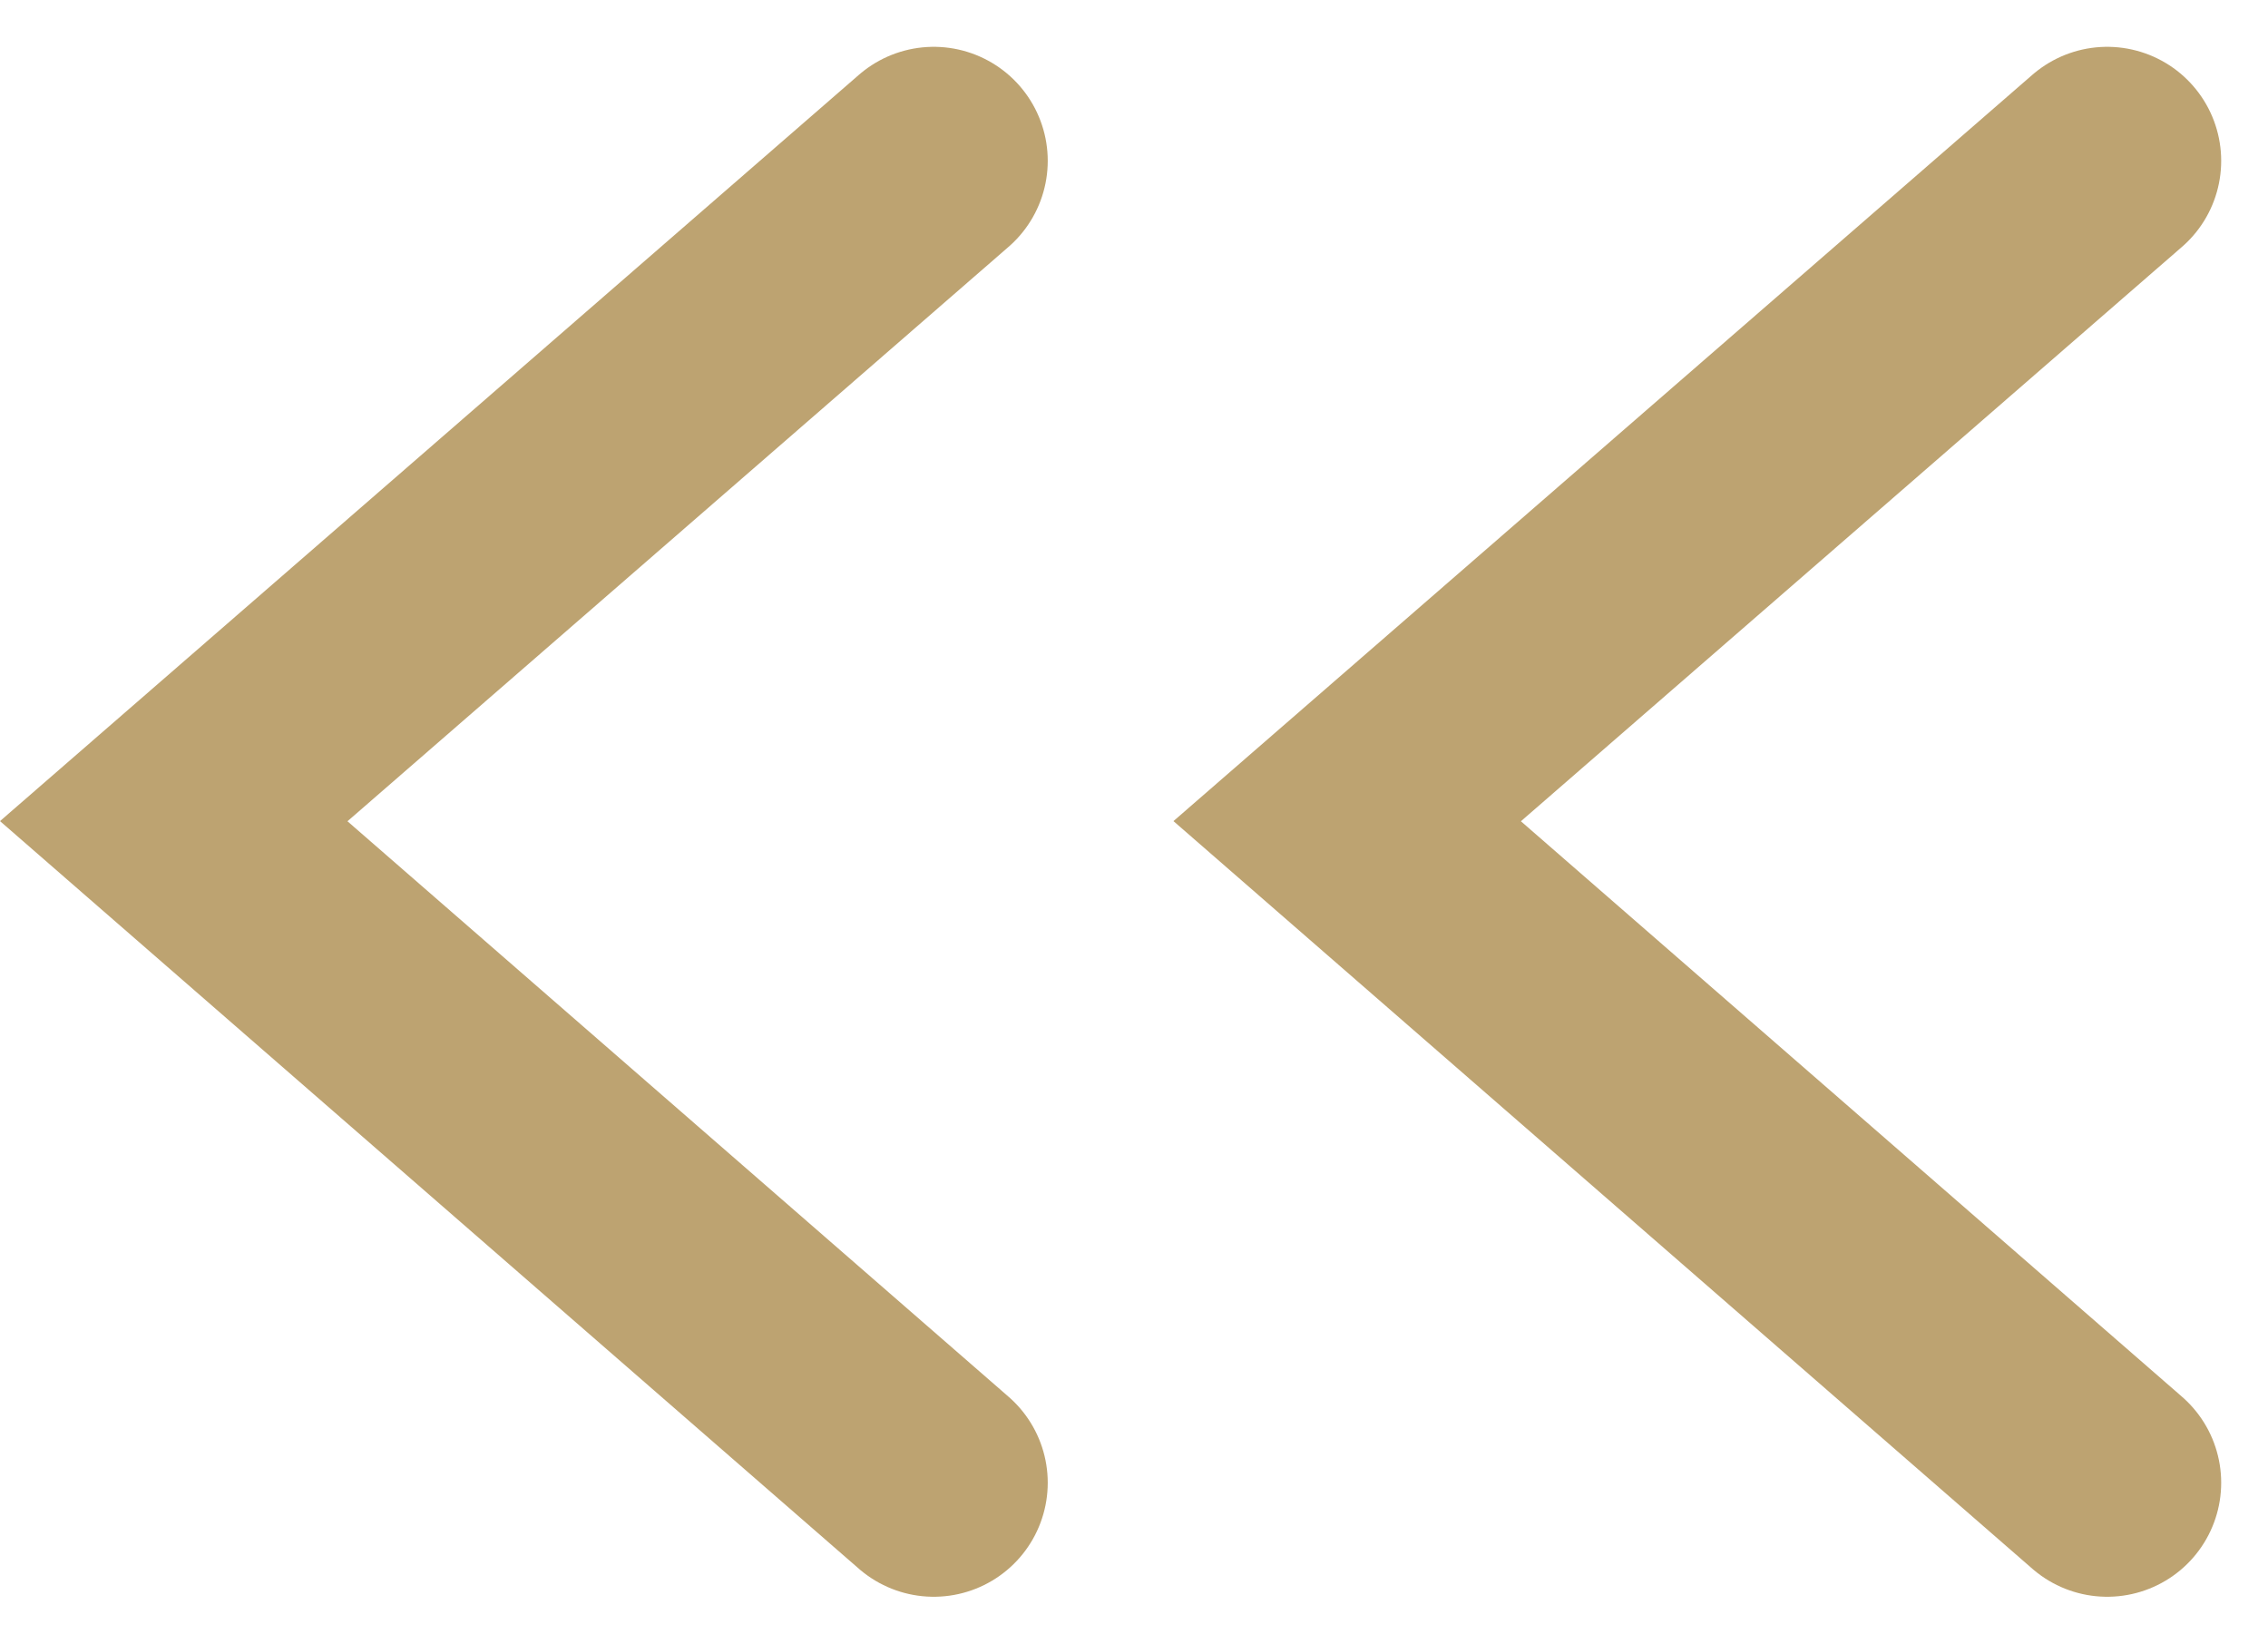 <svg xmlns="http://www.w3.org/2000/svg" width="14.921" height="10.813" viewBox="0 0 14.921 10.813">
  <g id="Group_1752" data-name="Group 1752" transform="translate(1.143 1.058)">
    <path id="Path_518" data-name="Path 518" d="M-4699.751,1770.063l-5,4.344,5,4.352" transform="translate(4712.471 -1770.063)" fill="none" stroke="#bda371" stroke-linecap="round" stroke-width="1.5"/>
    <path id="Path_519" data-name="Path 519" d="M-4699.751,1770.063l-5,4.344,5,4.352" transform="translate(4704.751 -1770.063)" fill="none" stroke="#bda371" stroke-linecap="round" stroke-width="1.5"/>
  </g>
</svg>
